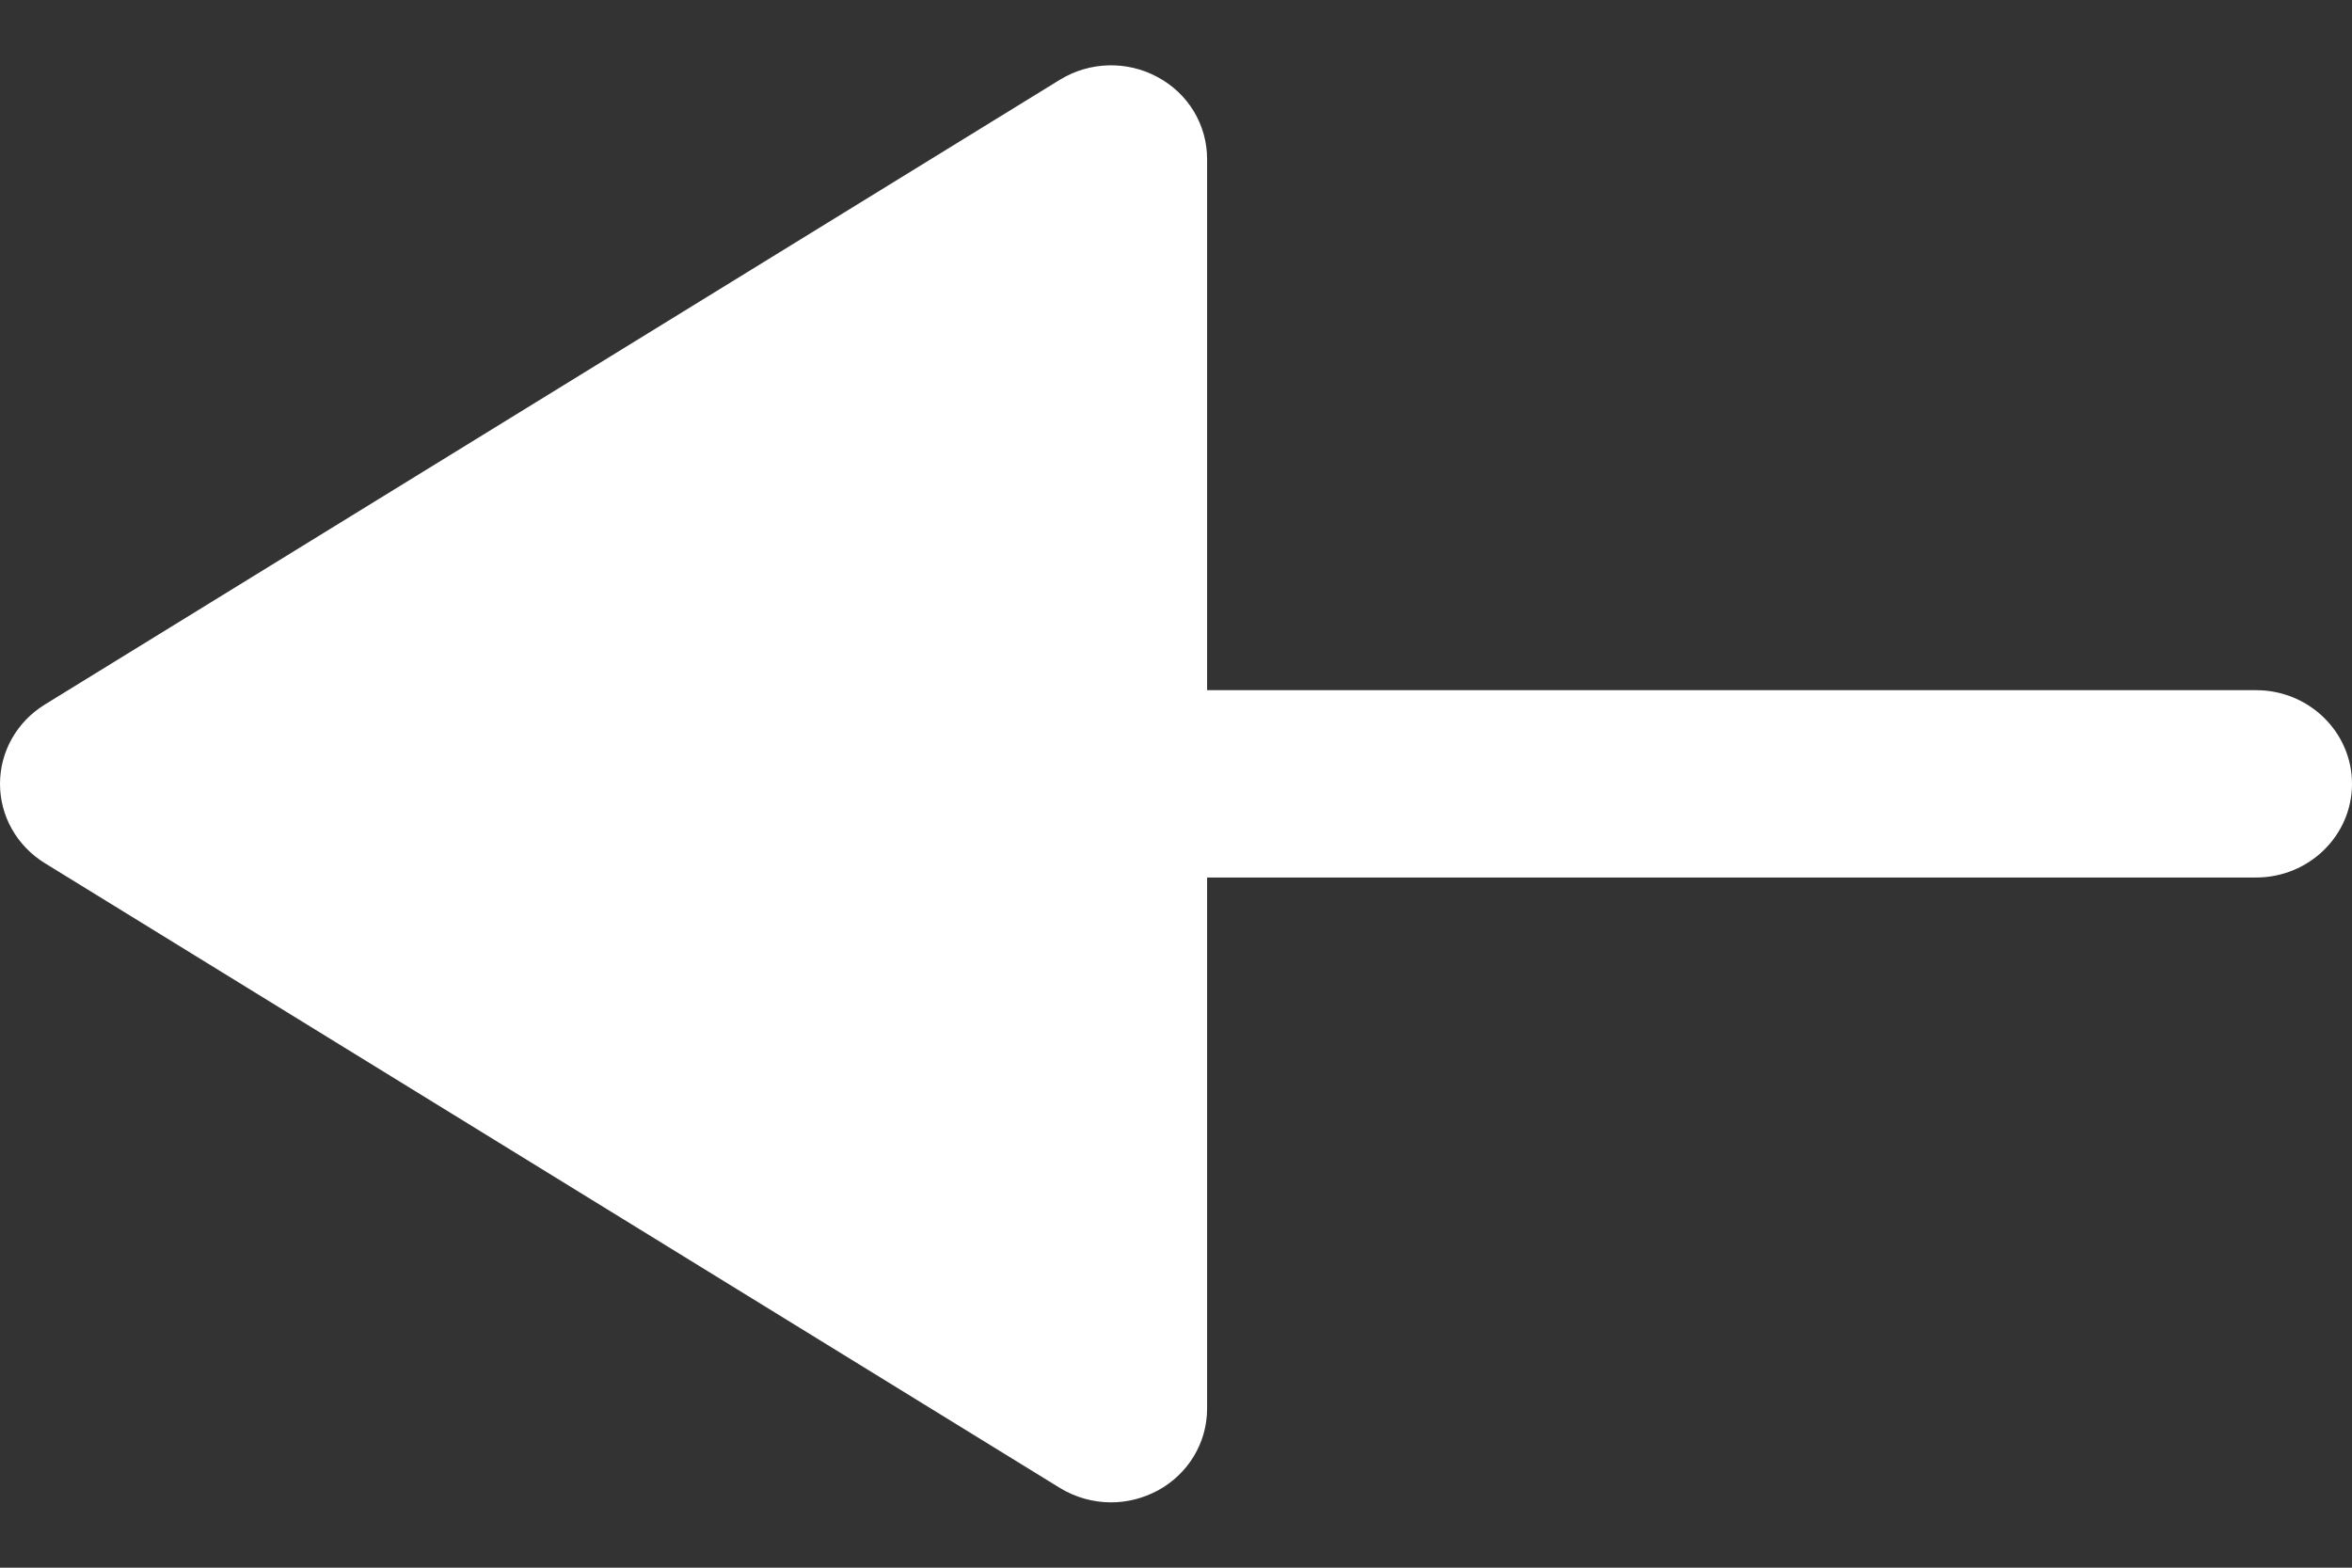 <svg width="18" height="12" viewBox="0 0 18 12" fill="none" xmlns="http://www.w3.org/2000/svg">
<rect x="0" y="0" width="18" height="12" fill="#333333" stroke="none"/>
<path d="M8.859 11.41C9.093 11.284 9.238 11.044 9.238 10.783V6.717H17.266C17.671 6.717 18 6.396 18 6C18 5.604 17.671 5.283 17.266 5.283H9.238V1.217C9.238 0.955 9.093 0.715 8.859 0.59C8.625 0.463 8.339 0.471 8.112 0.61L0.343 5.393C0.129 5.525 0 5.753 0 6C0 6.247 0.129 6.475 0.343 6.607L8.112 11.39C8.232 11.463 8.368 11.5 8.504 11.5C8.626 11.5 8.748 11.469 8.859 11.41Z" fill="white"/>
</svg>
